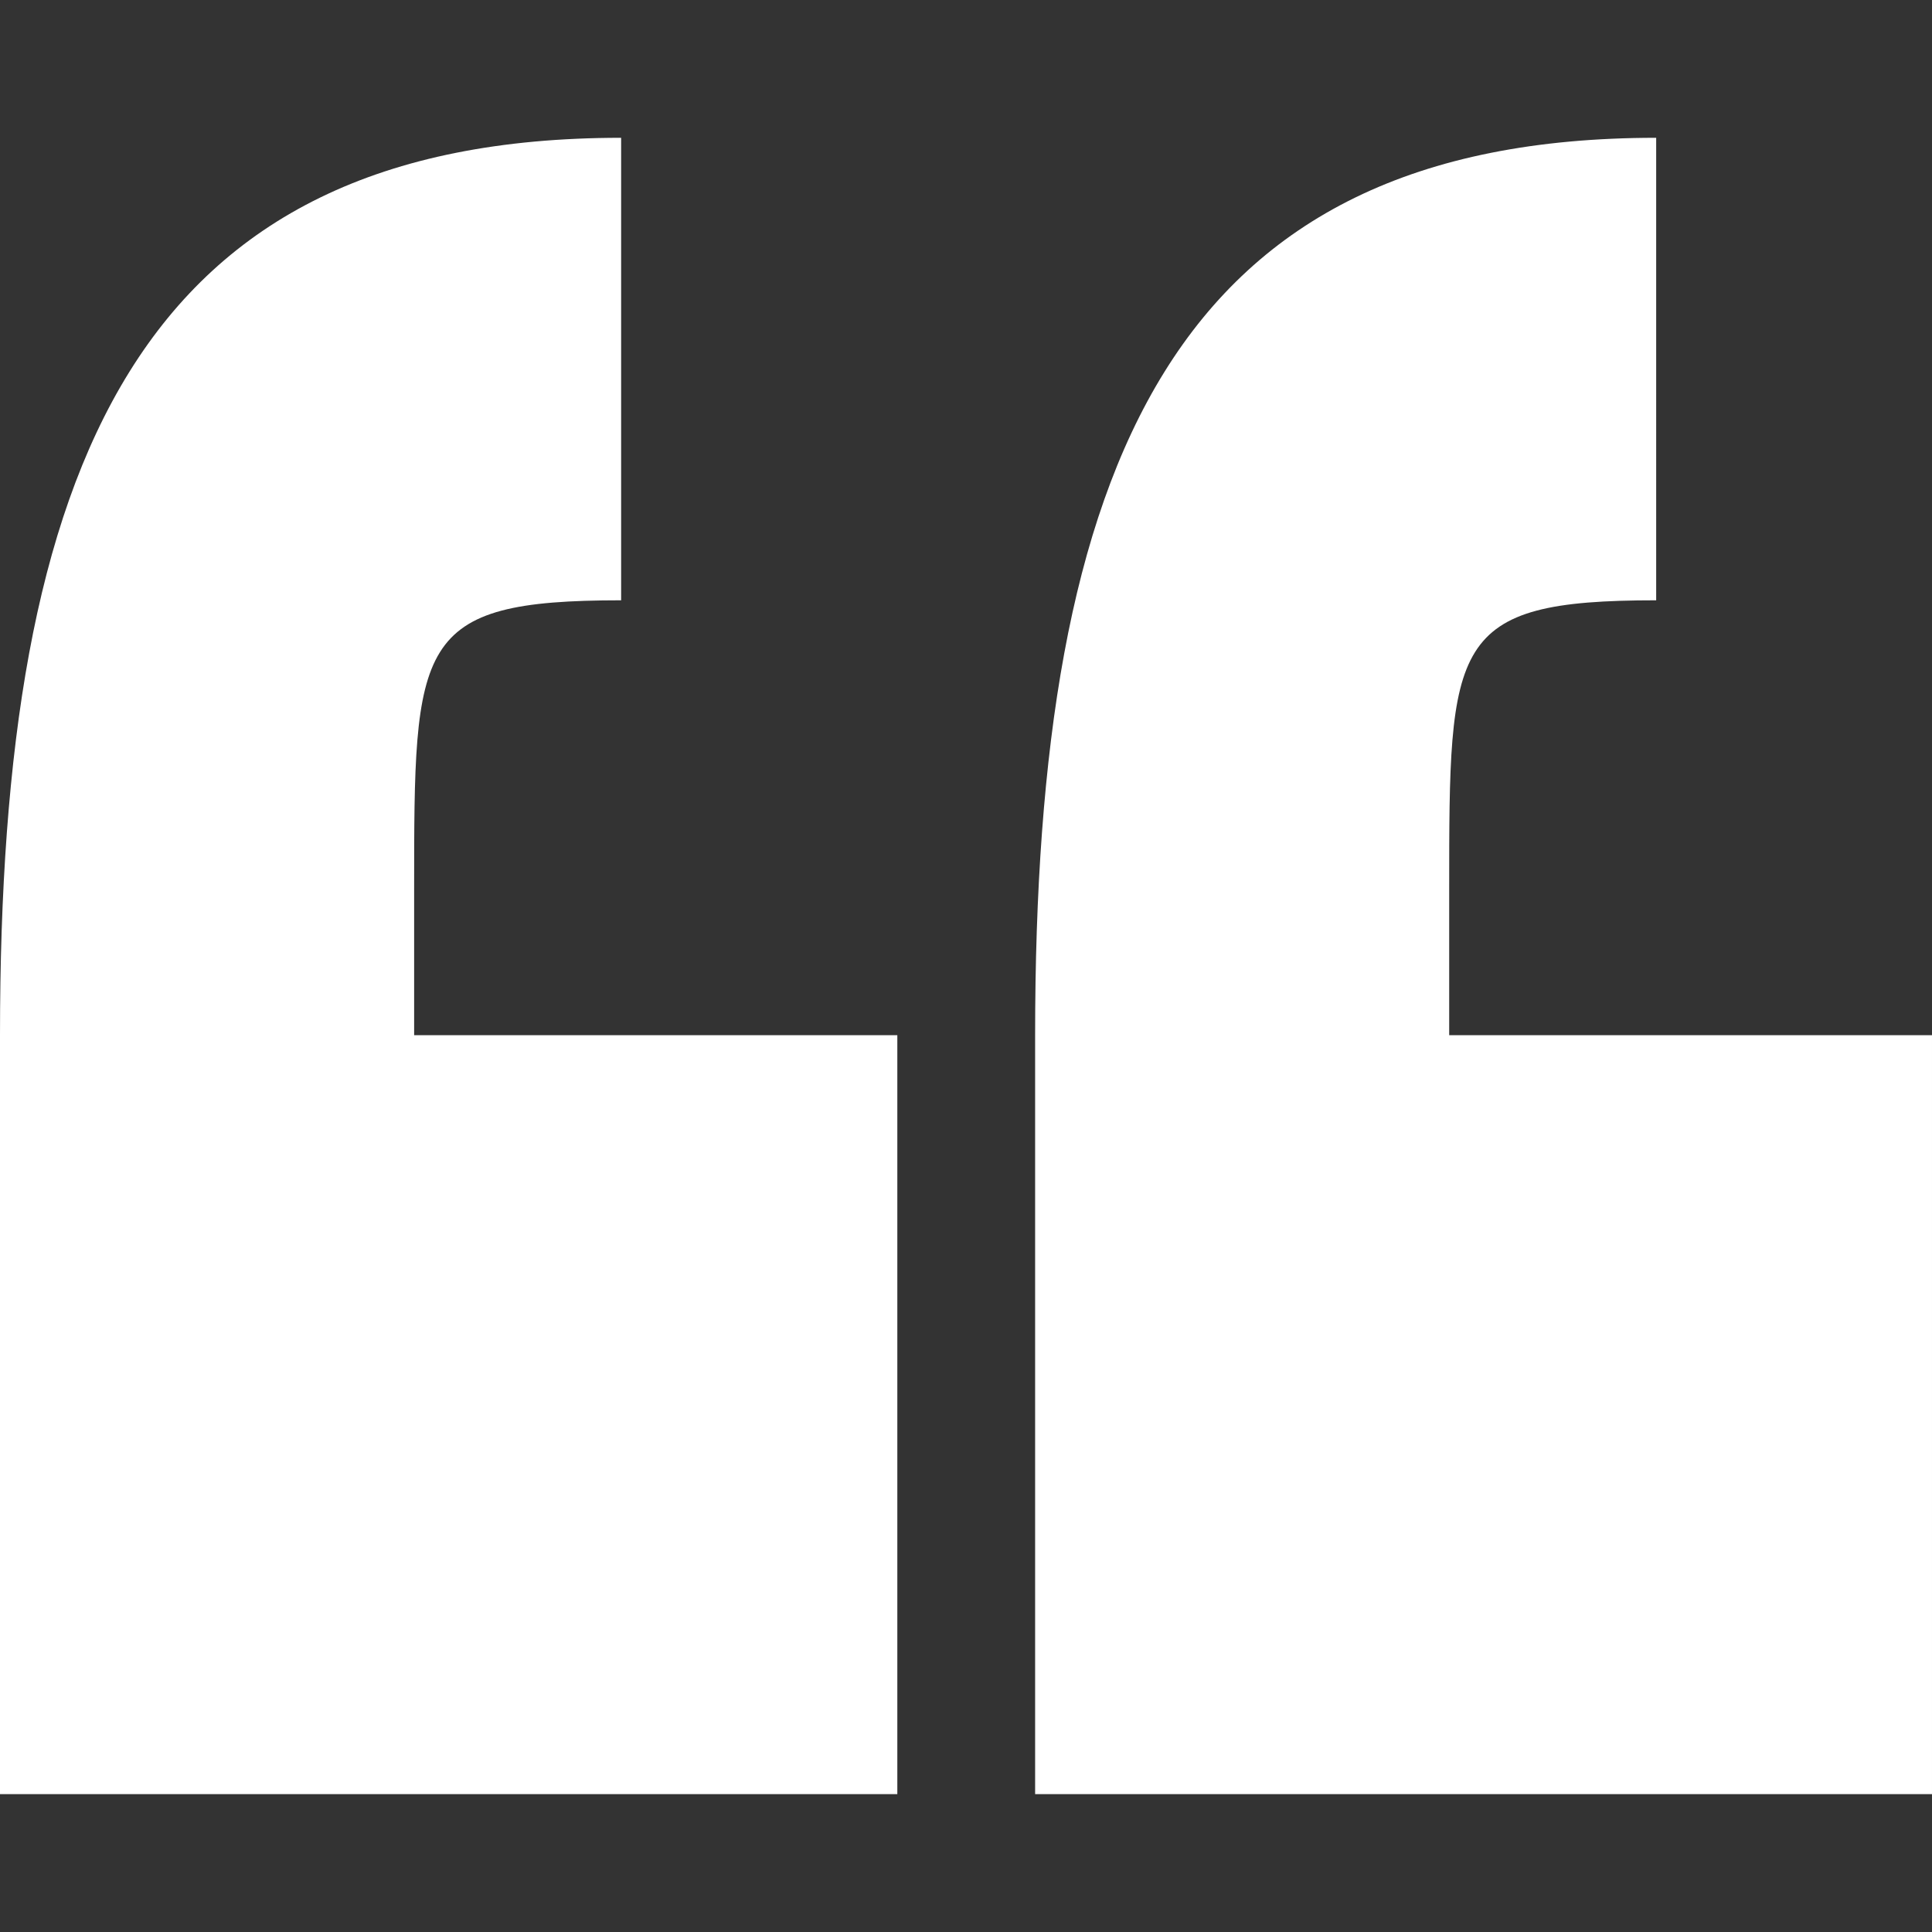 <?xml version="1.0" encoding="iso-8859-1"?>
<!-- Generator: Adobe Illustrator 18.1.1, SVG Export Plug-In . SVG Version: 6.00 Build 0)  -->
<svg version="1.1" id="Capa_1" xmlns="http://www.w3.org/2000/svg" xmlns:xlink="http://www.w3.org/1999/xlink" x="0px" y="0px" viewBox="0 0 25.966 25.966" style="enable-background:new 0 0 25.966 25.966;" xml:space="preserve" fill="#FFFFFF">
<rect x="0" y="0" width="25.966" height="25.966" fill="#333333" stroke="none"/>
<g>
	<g id="c174_quotes">
		<path d="M5.566,11.965c0-3.34,0-3.897,2.782-3.897V1.852C1.857,1.852,0,6.216,0,13.913v10.2h12.06v-10.2H5.566V11.965z"/>
		<path d="M19.477,13.913v-1.948c0-3.34,0-3.897,2.782-3.897V1.852c-6.491,0-8.347,4.364-8.347,12.061v10.2h12.054v-10.2H19.477z"/>
	</g>
	<g id="Capa_1_261_">
	</g>
</g>
<g>
</g>
<g>
</g>
<g>
</g>
<g>
</g>
<g>
</g>
<g>
</g>
<g>
</g>
<g>
</g>
<g>
</g>
<g>
</g>
<g>
</g>
<g>
</g>
<g>
</g>
<g>
</g>
<g>
</g>
</svg>
